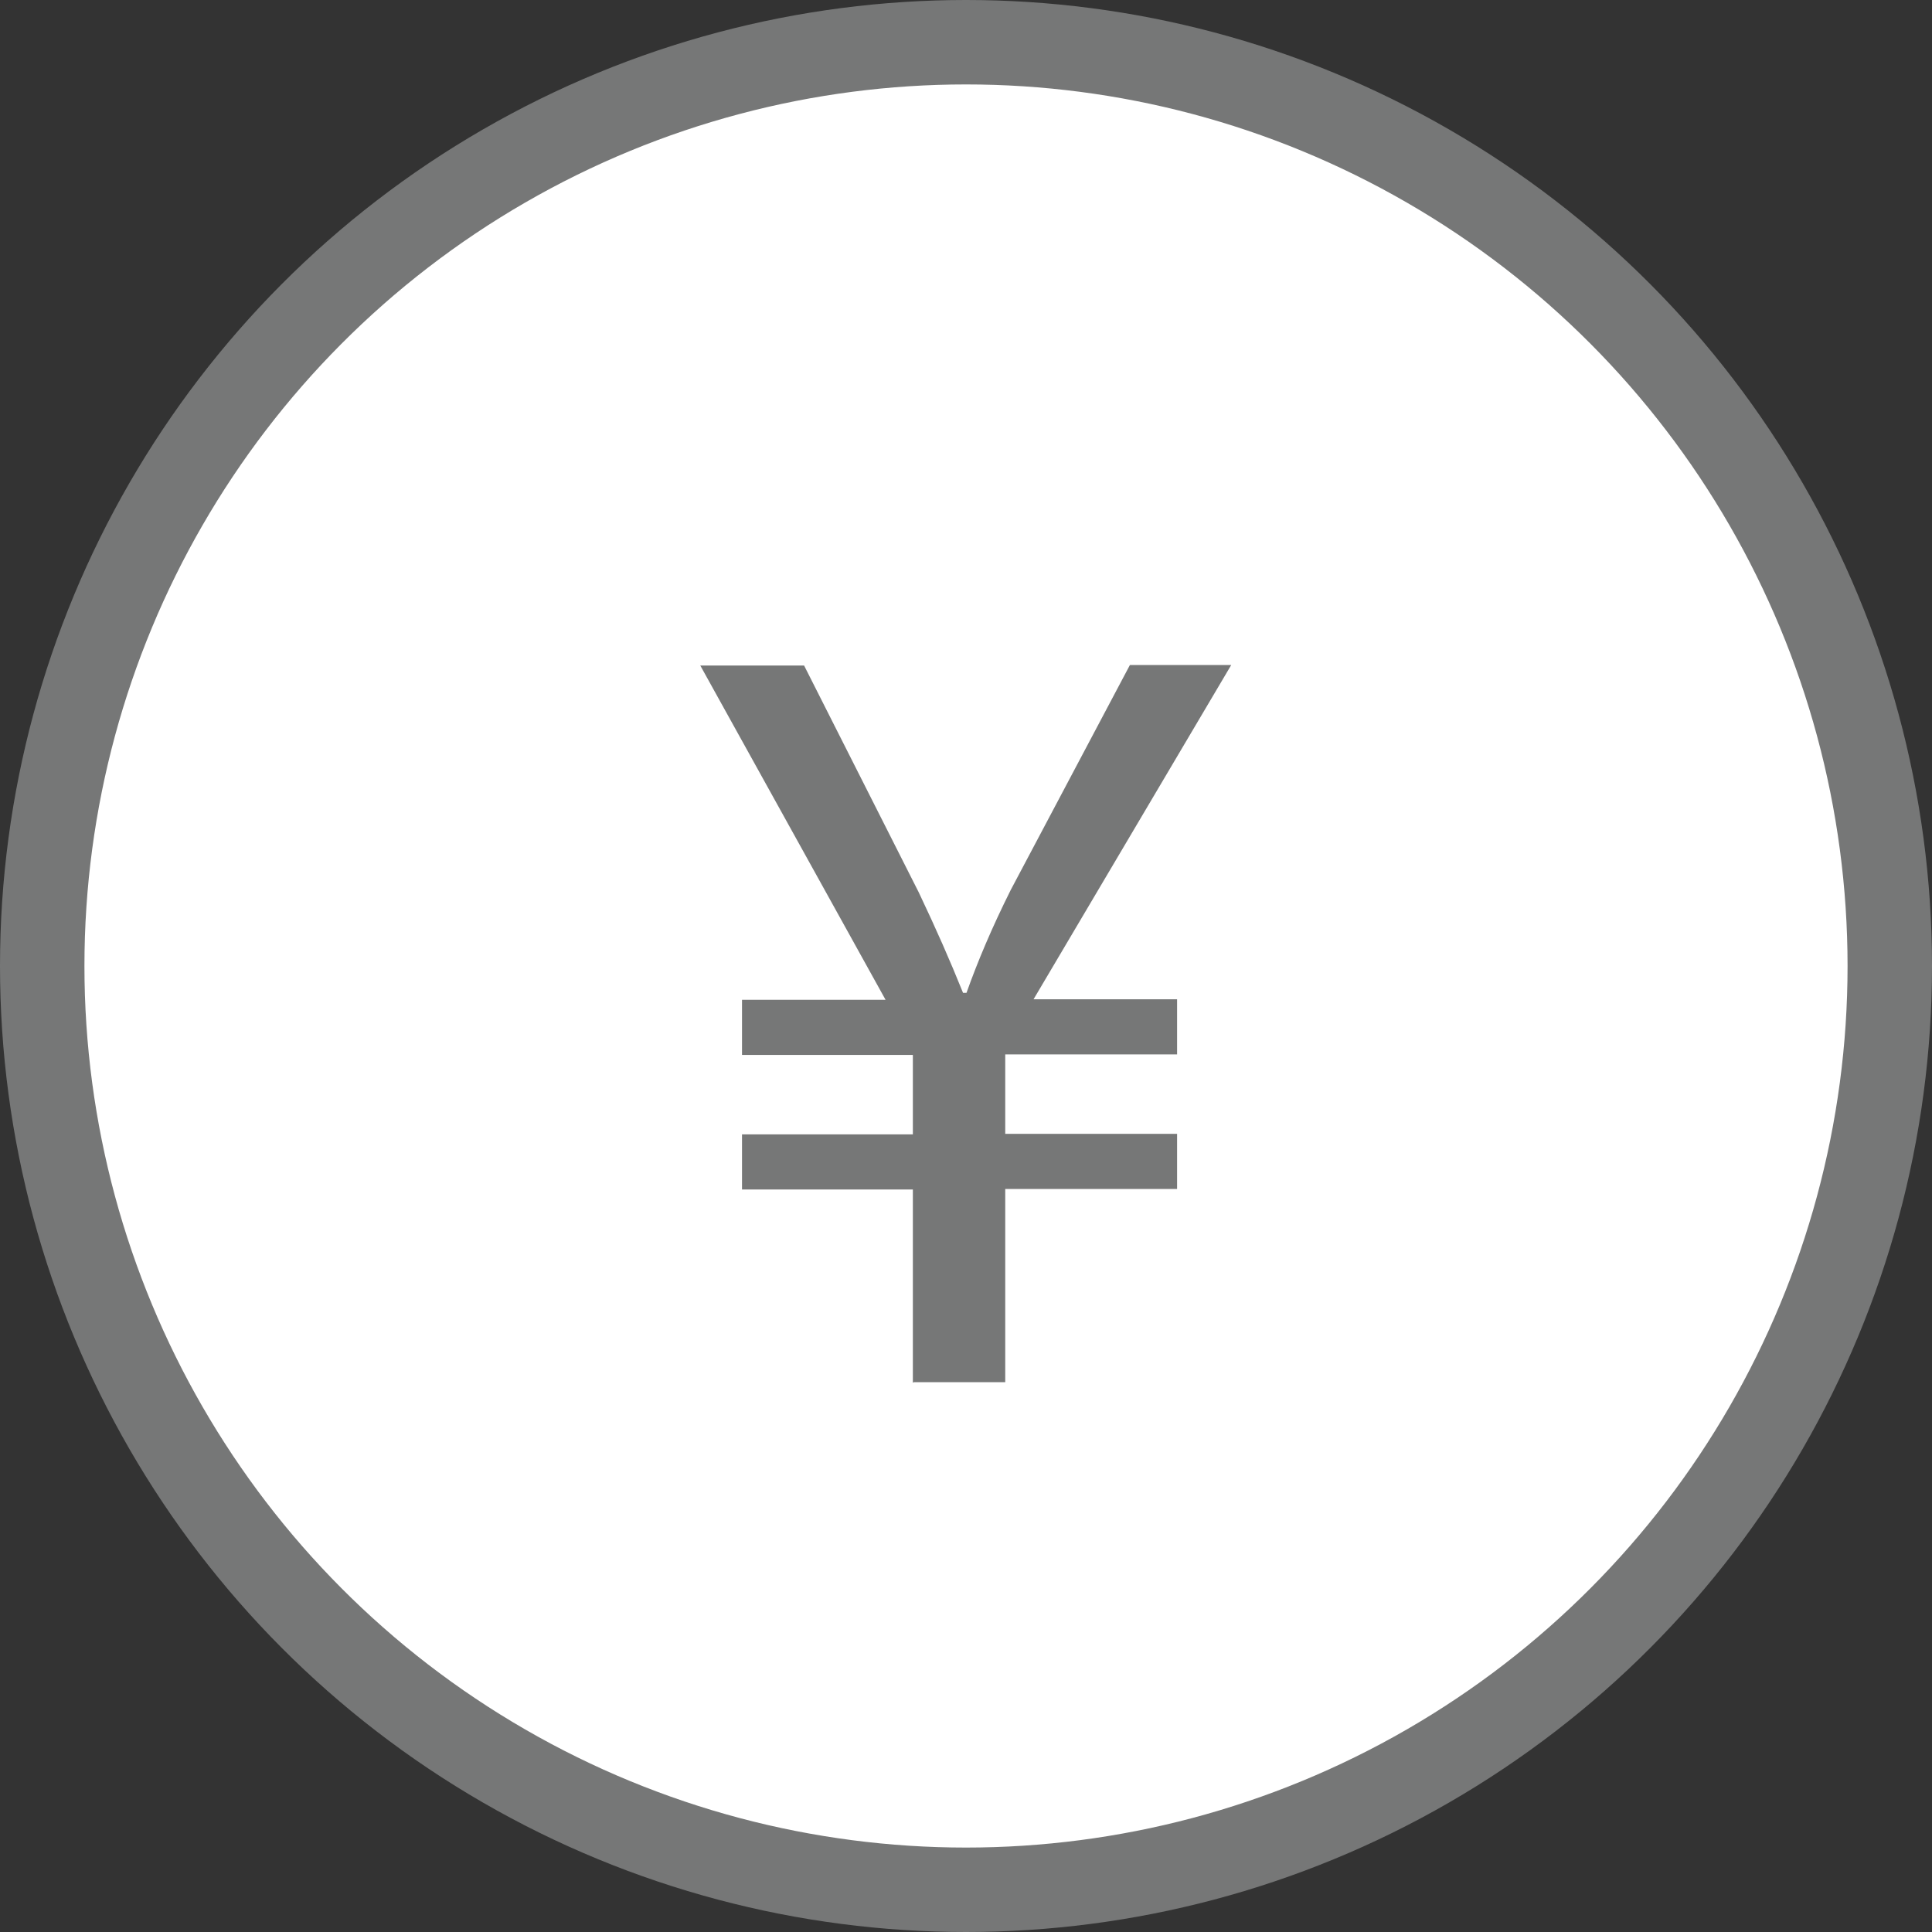 <?xml version="1.0" encoding="UTF-8"?>
<svg id="_レイヤー_1" data-name="レイヤー 1" xmlns="http://www.w3.org/2000/svg" viewBox="0 0 38.9 38.9">
  <rect x="0" y="0" width="38.9" height="38.9" fill="#333333" stroke="none"/>
  <defs>
    <style>
      .cls-1 {
        fill: #767777;
      }

      .cls-2 {
        fill: #fff;
        stroke: #767777;
        stroke-linecap: round;
        stroke-linejoin: round;
        stroke-width: 1.7px;
      }
    </style>
  </defs>
  <circle class="cls-2" cx="19.45" cy="19.45" r="18.6"/>
  <path class="cls-1" d="M18.38,27.84v-3.89h-3.44v-1.11h3.44v-1.6h-3.44v-1.11h2.89l-3.73-6.73h2.09l2.31,4.57c.36.76.62,1.35.89,2.02h.07c.22-.62.51-1.31.89-2.07l2.4-4.53h2.04l-3.98,6.73h2.89v1.11h-3.46v1.6h3.46v1.11h-3.46v3.89h-1.84Z"/>
</svg>